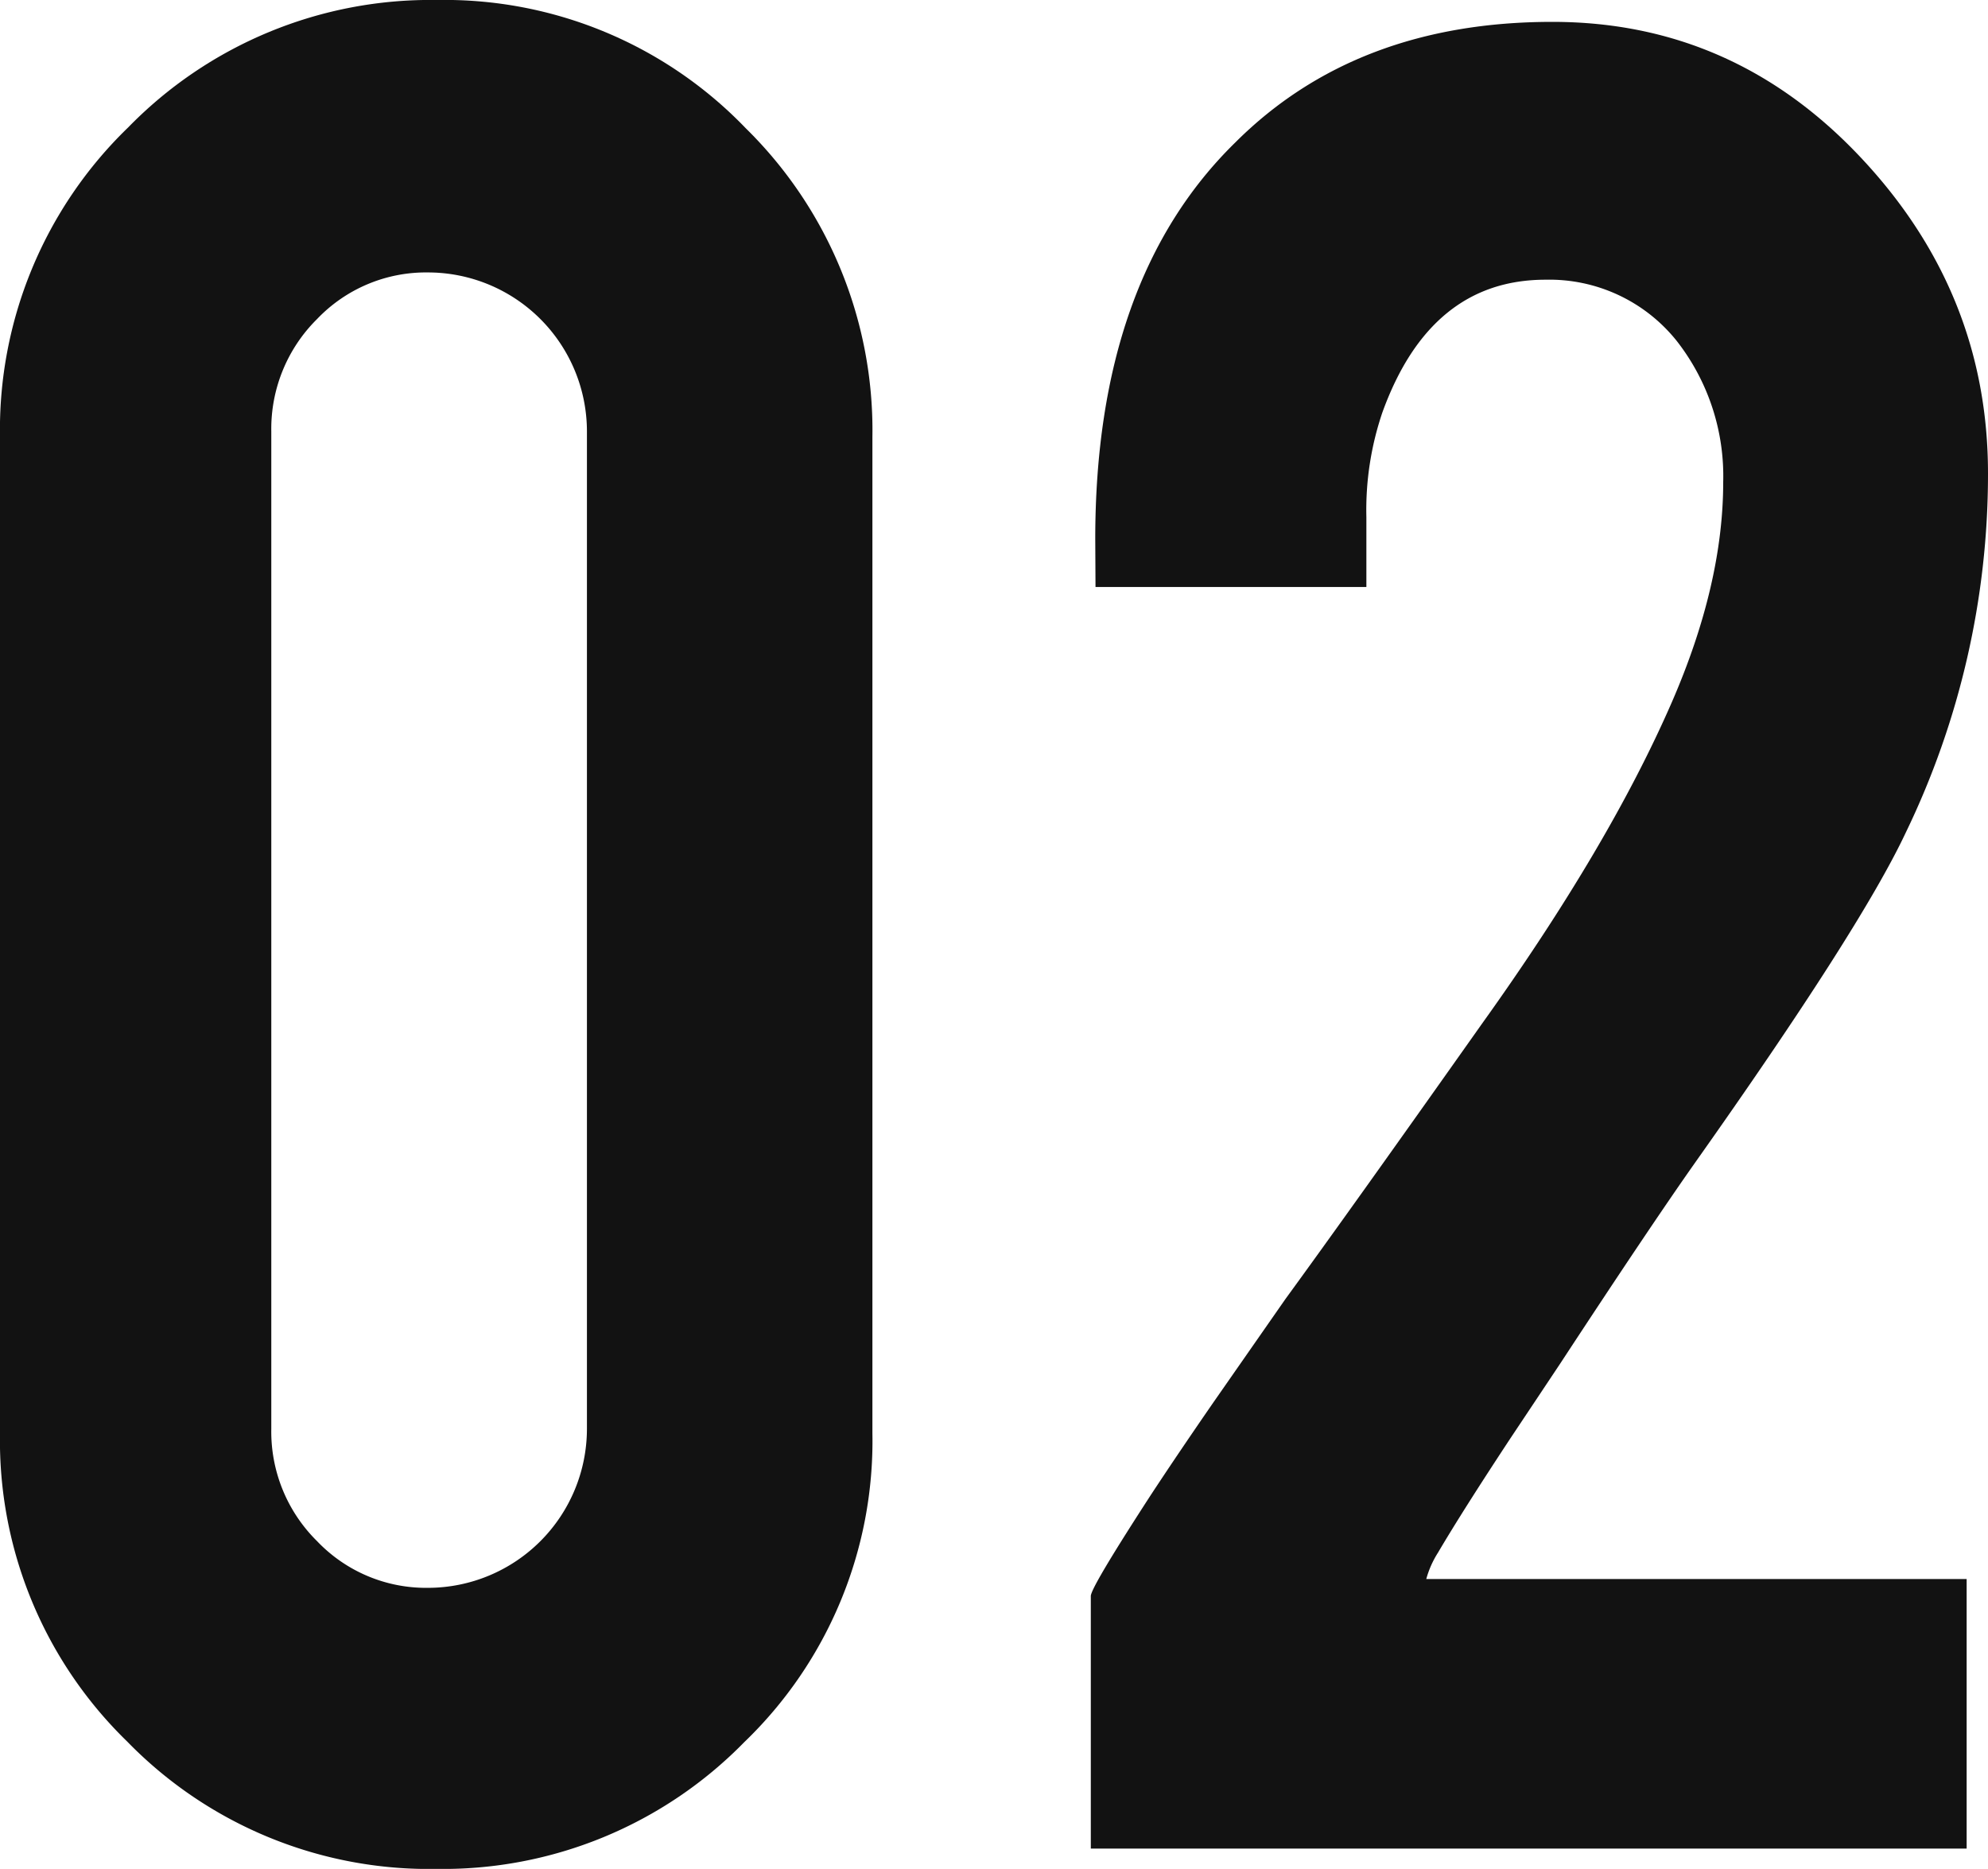 <svg xmlns="http://www.w3.org/2000/svg" viewBox="0 0 232.66 218.69"><defs><style>.cls-1{fill:#121212;}</style></defs><g id="レイヤー_2" data-name="レイヤー 2"><g id="txt"><path class="cls-1" d="M102.1,167.73a48.88,48.88,0,0,1-15,36.13,49.33,49.33,0,0,1-36,14.83,49.3,49.3,0,0,1-36.22-14.91A49.09,49.09,0,0,1,0,167.73V51.14A49.19,49.19,0,0,1,15,14.91,49.4,49.4,0,0,1,51.14,0,48.88,48.88,0,0,1,87.27,15,49.54,49.54,0,0,1,102.1,51.14ZM68.69,50.45A18.61,18.61,0,0,0,50.11,31.88a17.6,17.6,0,0,0-13,5.45,18.07,18.07,0,0,0-5.36,13.12V167.22a18,18,0,0,0,5.36,13.12,17.61,17.61,0,0,0,13,5.46,18.62,18.62,0,0,0,18.58-18.58Z"/><path class="cls-1" d="M128.18,63.07q0-30.34,16.36-46.37Q158.69,2.55,181.7,2.56q21.13,0,36.05,15.85t14.91,37A96.31,96.31,0,0,1,223,97.5q-5.3,11.25-24.72,38.69-5.28,7.5-15.68,23.36l-5.79,8.69q-5.62,8.52-8.53,13.46a11.28,11.28,0,0,0-1.36,3.07h63.24v31.54H127.66V186.76q0-1,7-11.79,3.24-4.93,7.36-10.89L150.44,152q7.34-10.06,23-32.21Q188.33,99,195.67,82.14q6-13.8,6-25.73a25.68,25.68,0,0,0-5.45-16.53,19.08,19.08,0,0,0-15.34-7.15q-13.47,0-19.09,15.51a35.49,35.49,0,0,0-1.88,12.27v8.18h-31.7Z"/></g></g></svg>